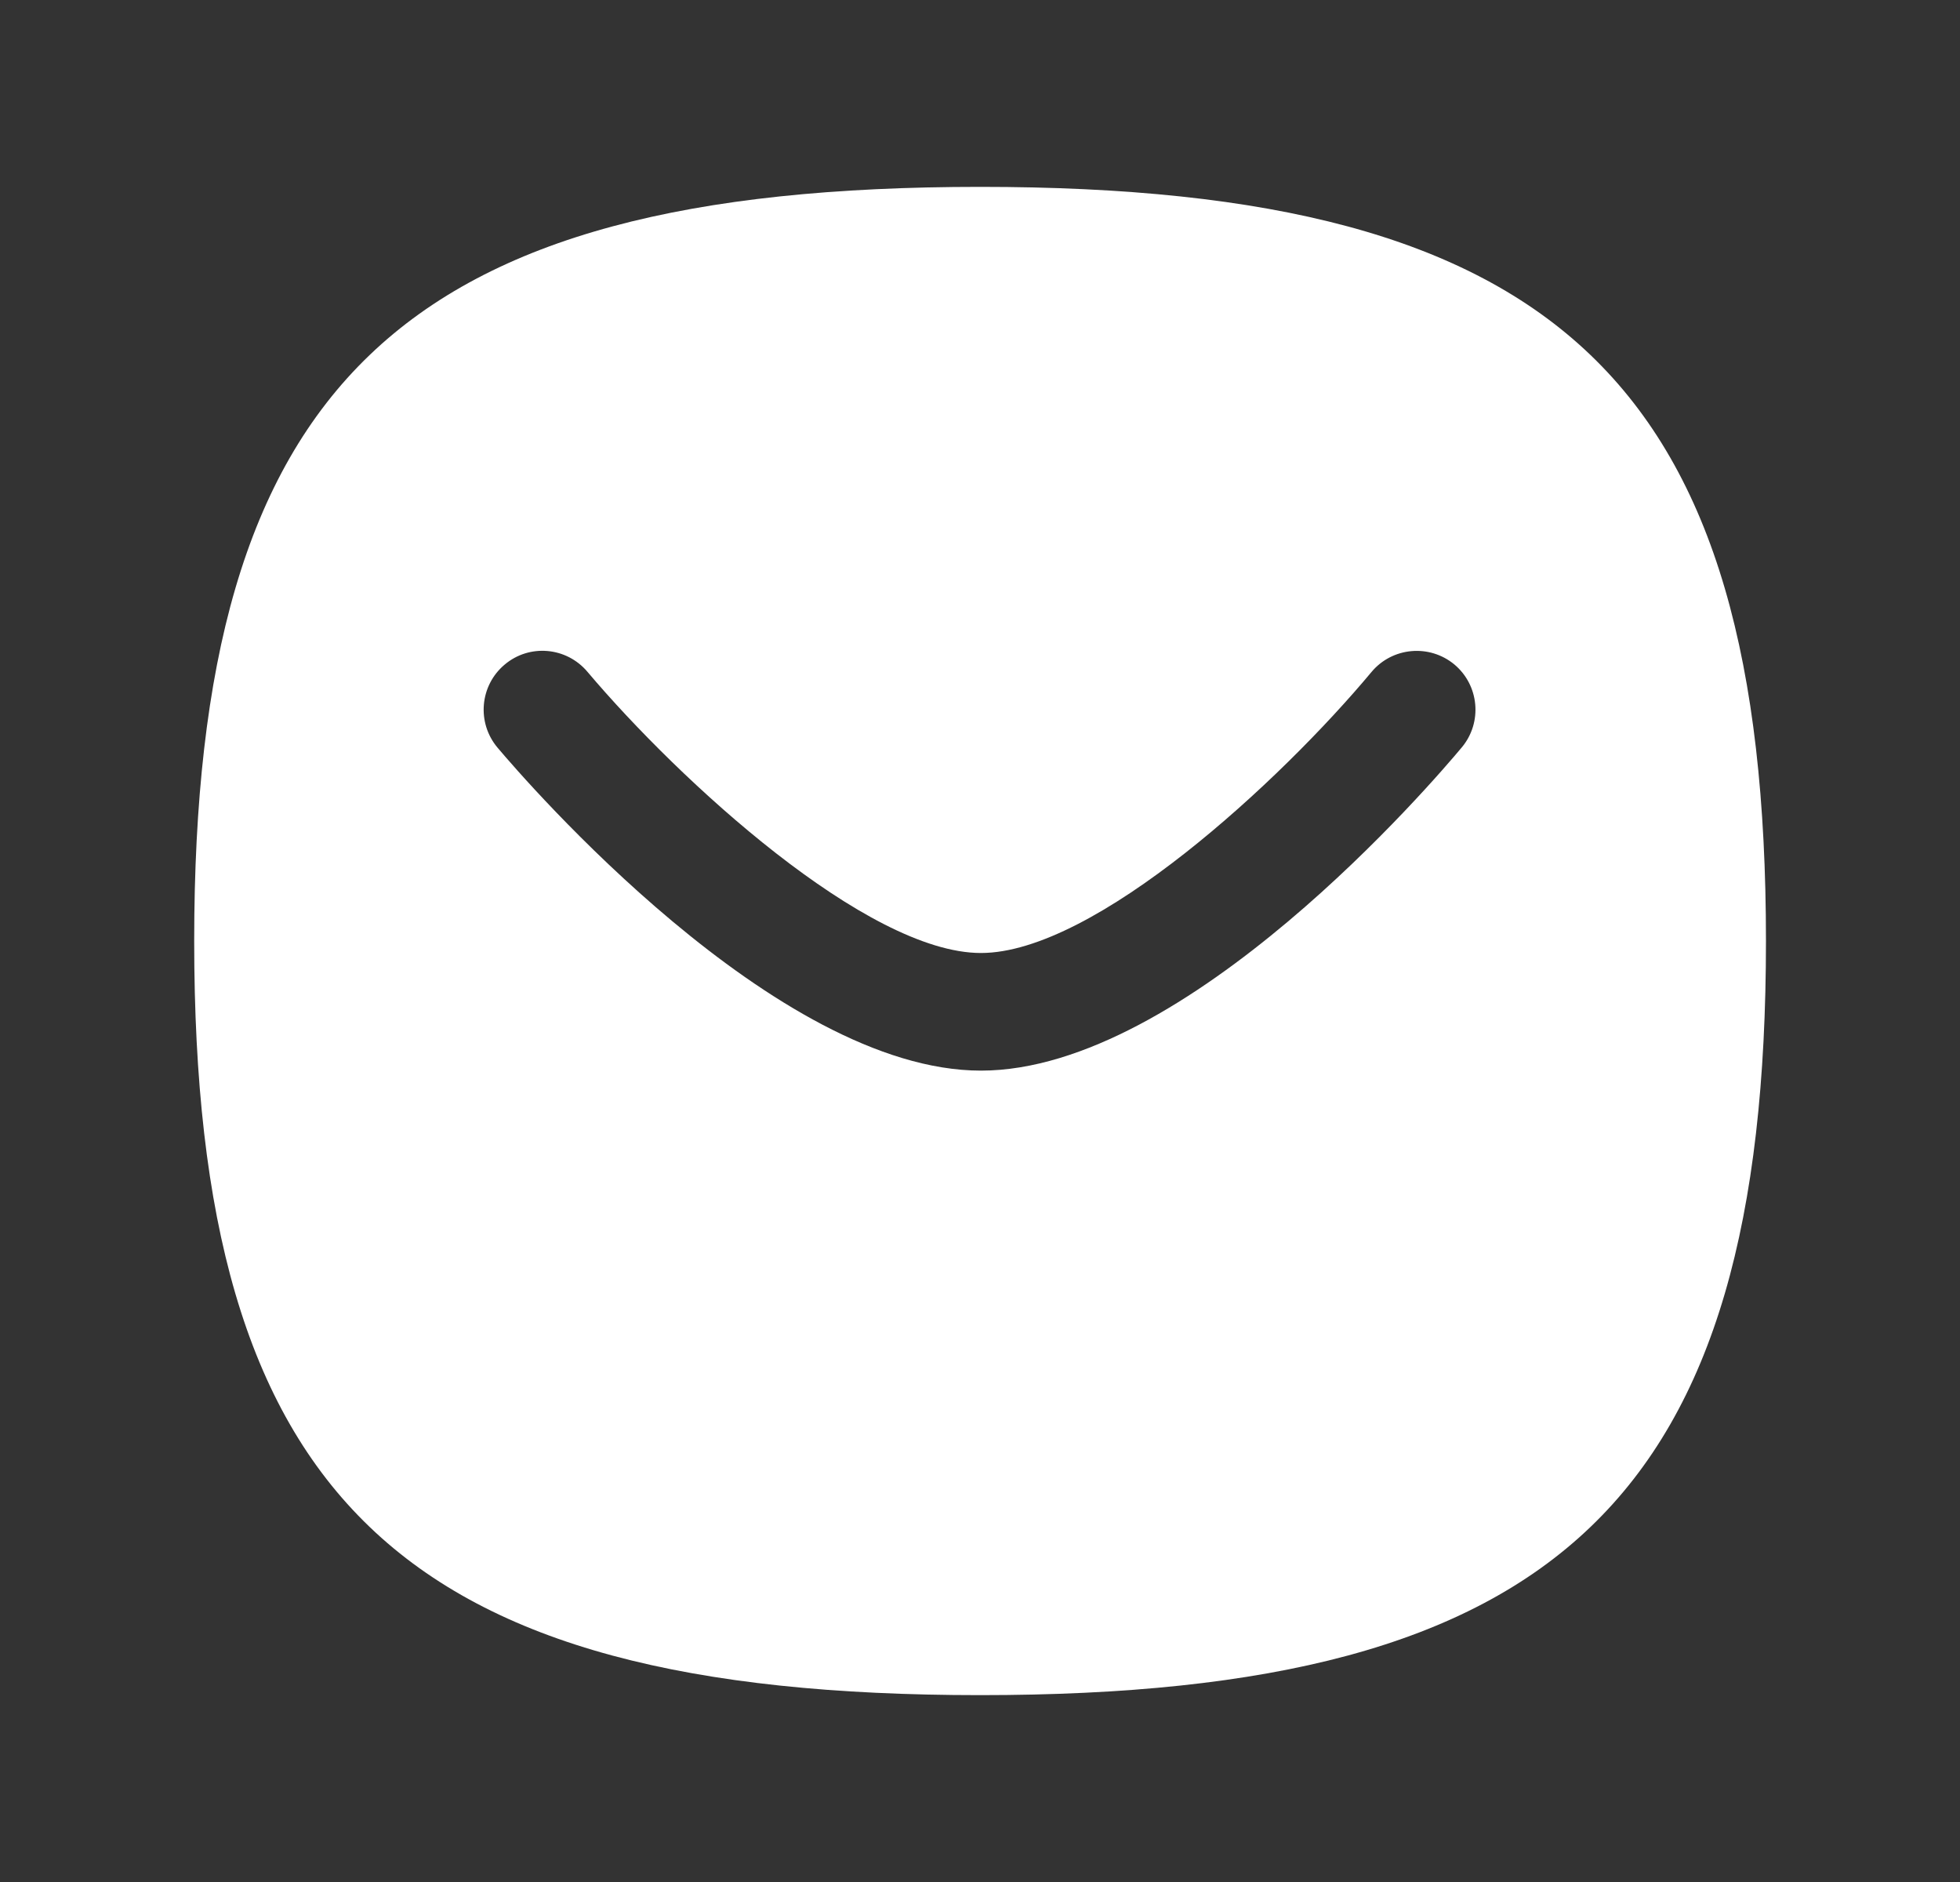 <svg width="25" height="24" viewBox="0 0 25 24" fill="none" xmlns="http://www.w3.org/2000/svg">
<rect x="0" y="0" width="25" height="24" fill="#333333" stroke="none"/>
<path fill-rule="evenodd" clip-rule="evenodd" d="M18.646 9.53C18.294 9.952 15.135 13.653 12.512 13.653C9.892 13.653 6.701 9.955 6.345 9.533C6.079 9.216 6.119 8.743 6.436 8.476C6.752 8.208 7.225 8.25 7.492 8.566C8.663 9.953 11.06 12.153 12.512 12.153C13.963 12.153 16.338 9.955 17.494 8.569C17.759 8.252 18.232 8.21 18.55 8.473C18.868 8.739 18.911 9.212 18.646 9.53ZM12.501 2.383C5.1 2.383 2.477 4.899 2.477 12C2.477 19.1 5.1 21.617 12.501 21.617C19.902 21.617 22.525 19.1 22.525 12C22.525 4.899 19.902 2.383 12.501 2.383Z" fill="white"/>
</svg>
